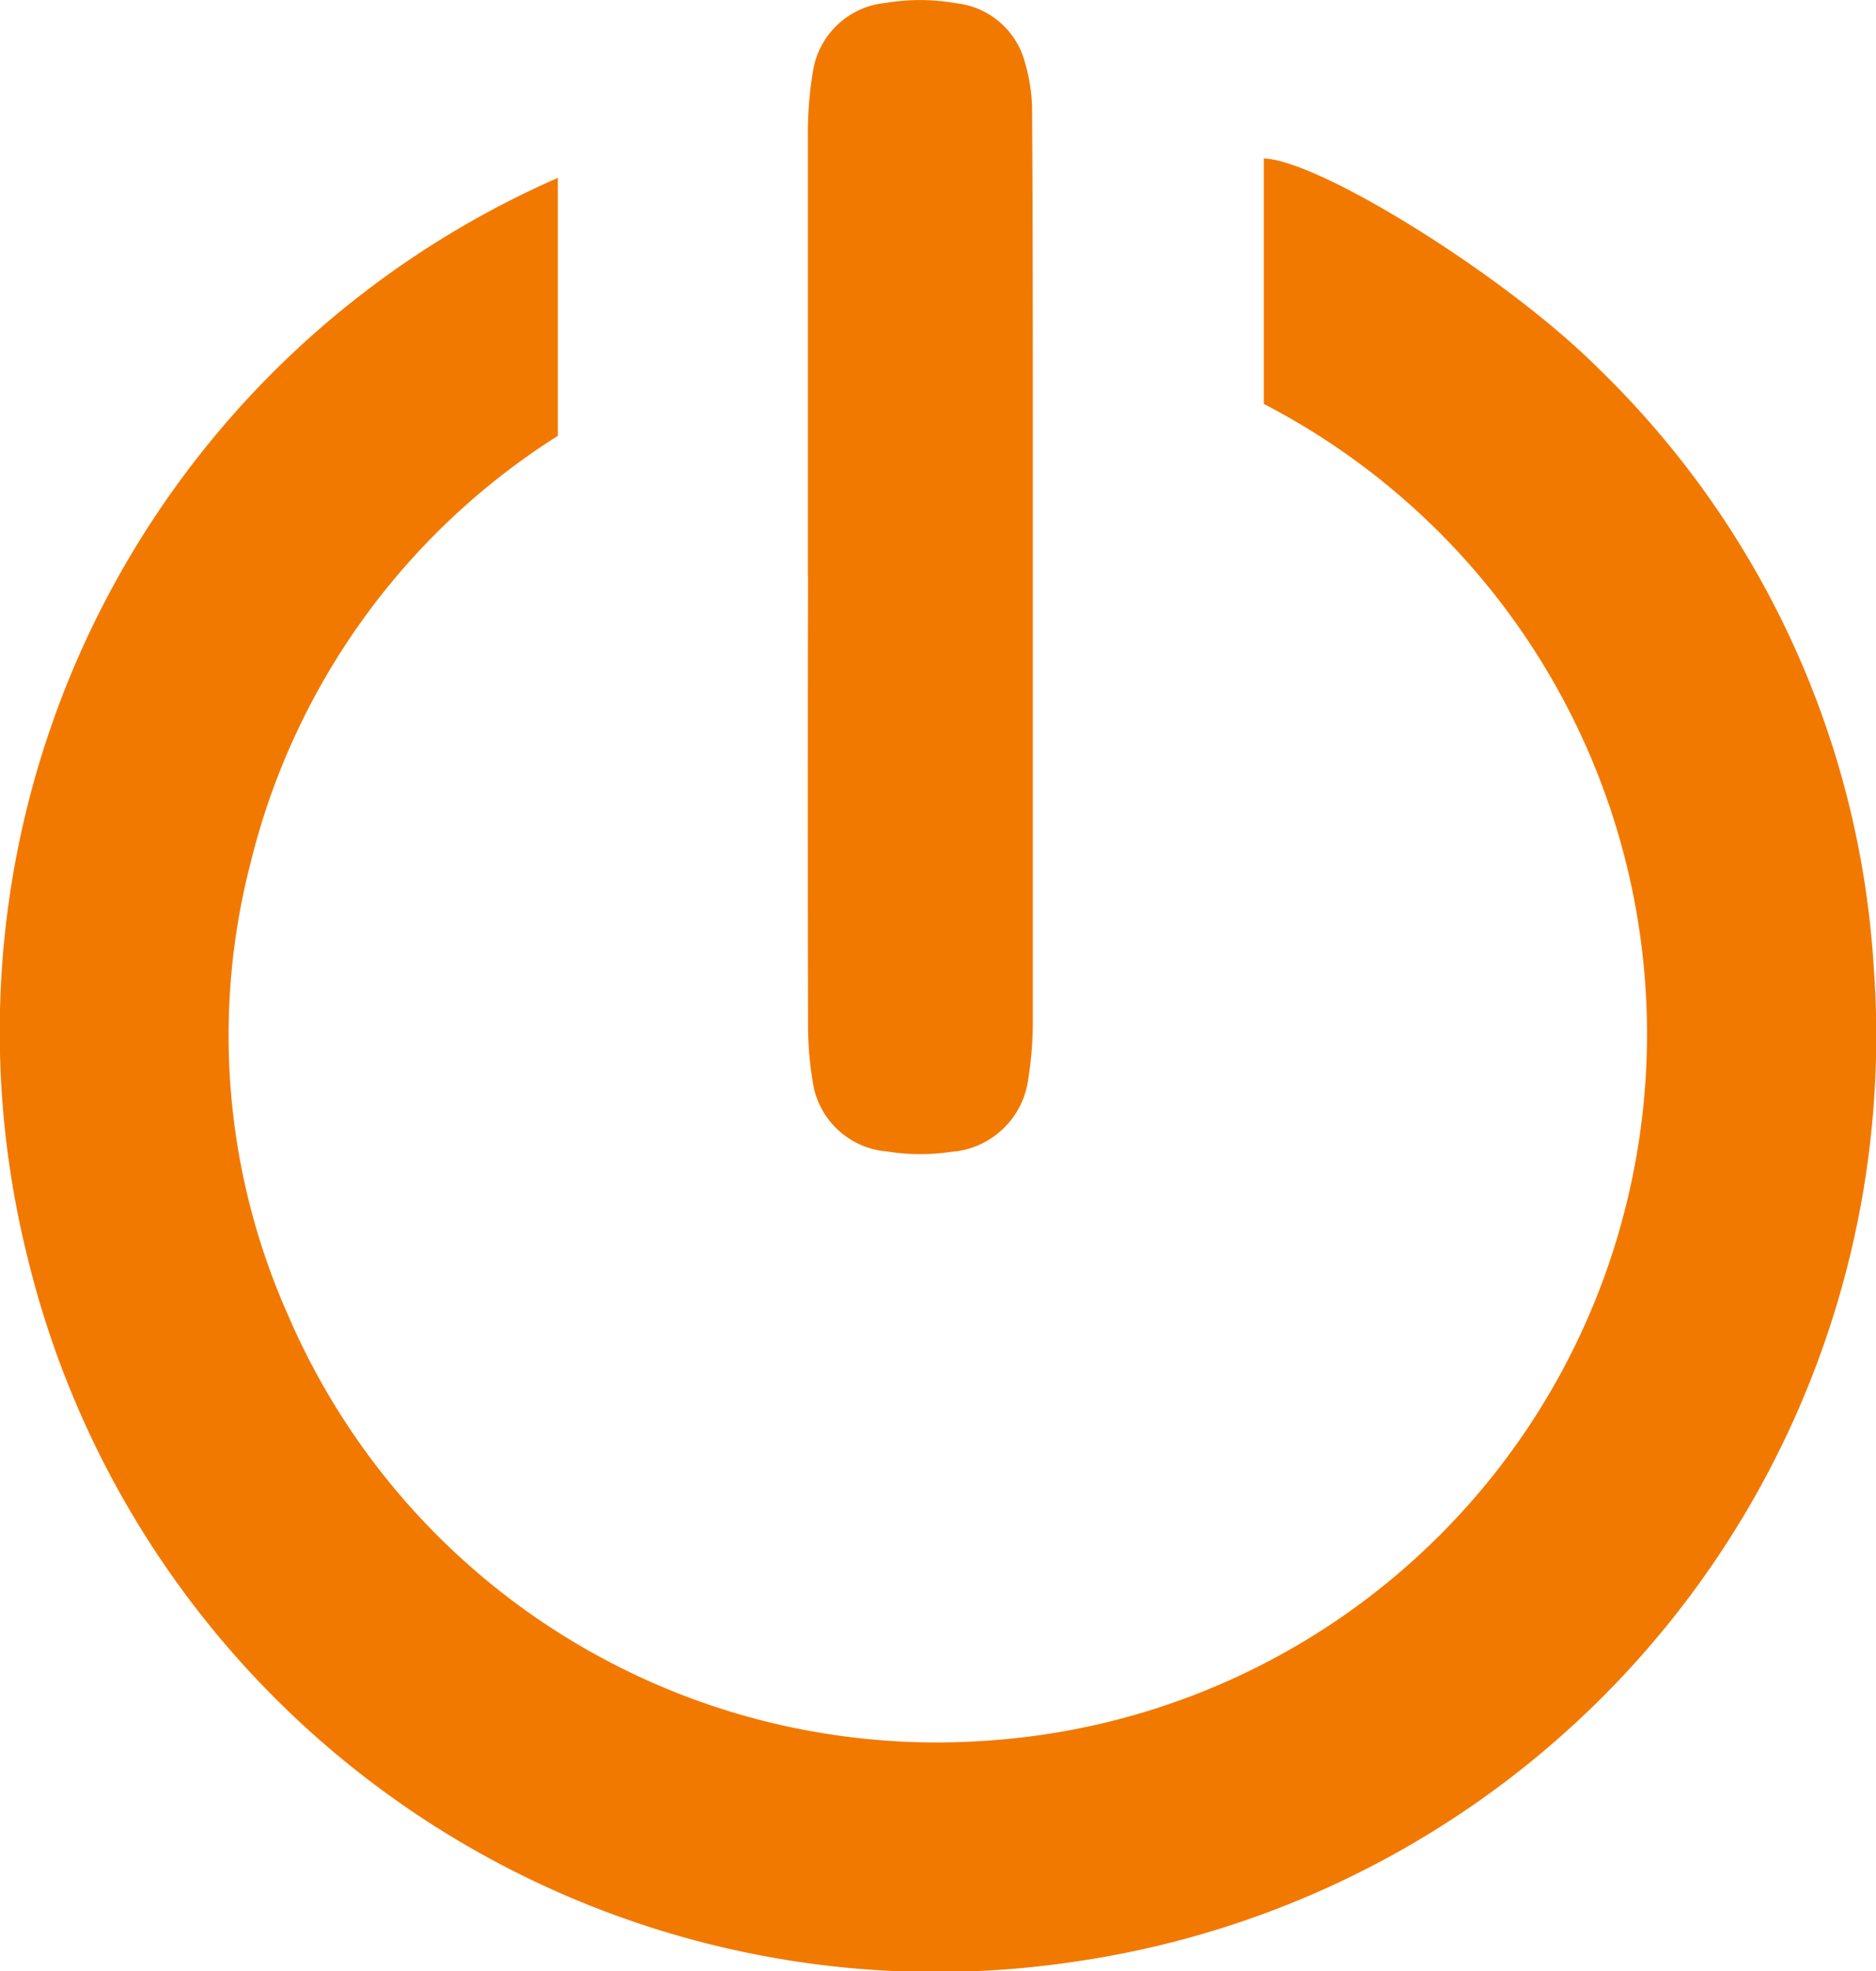 <svg xmlns="http://www.w3.org/2000/svg" width="42.193" height="44.323" viewBox="0 0 42.193 44.323">
  <g id="Group_3781" data-name="Group 3781" transform="translate(577.647 109.932)">
    <path id="Path_362" data-name="Path 362" d="M-565.1-69.12v5.8a15.816,15.816,0,0,0-6.919,9.635,15.458,15.458,0,0,0,.857,10.152,15.879,15.879,0,0,0,15.639,9.558,15.894,15.894,0,0,0,14.452-12.062,15.956,15.956,0,0,0-8.151-18v-5.52c1.251.04,5.436,2.637,7.508,4.705a20.473,20.473,0,0,1,6.206,13.431,21.039,21.039,0,0,1-17.971,22.411,21.027,21.027,0,0,1-23.568-15.914A20.953,20.953,0,0,1-565.1-69.12Z" transform="translate(0 -36.812)" fill="#f27900"/>
    <path id="Path_363" data-name="Path 363" d="M-371.333-96.986c0-3.286,0-6.573,0-9.859a8.482,8.482,0,0,1,.114-1.484,1.83,1.83,0,0,1,1.641-1.538,4.615,4.615,0,0,1,1.573.007,1.8,1.8,0,0,1,1.549,1.315,3.926,3.926,0,0,1,.165,1.036c.017,2.435.016,4.871.017,7.306q0,6.6,0,13.2a8.081,8.081,0,0,1-.1,1.312,1.884,1.884,0,0,1-1.735,1.659,4.648,4.648,0,0,1-1.443-.008,1.838,1.838,0,0,1-1.677-1.6,7.664,7.664,0,0,1-.1-1.309q-.012-5.018,0-10.035Z" transform="translate(-188.144)" fill="#f27900"/>
  </g>
</svg>
